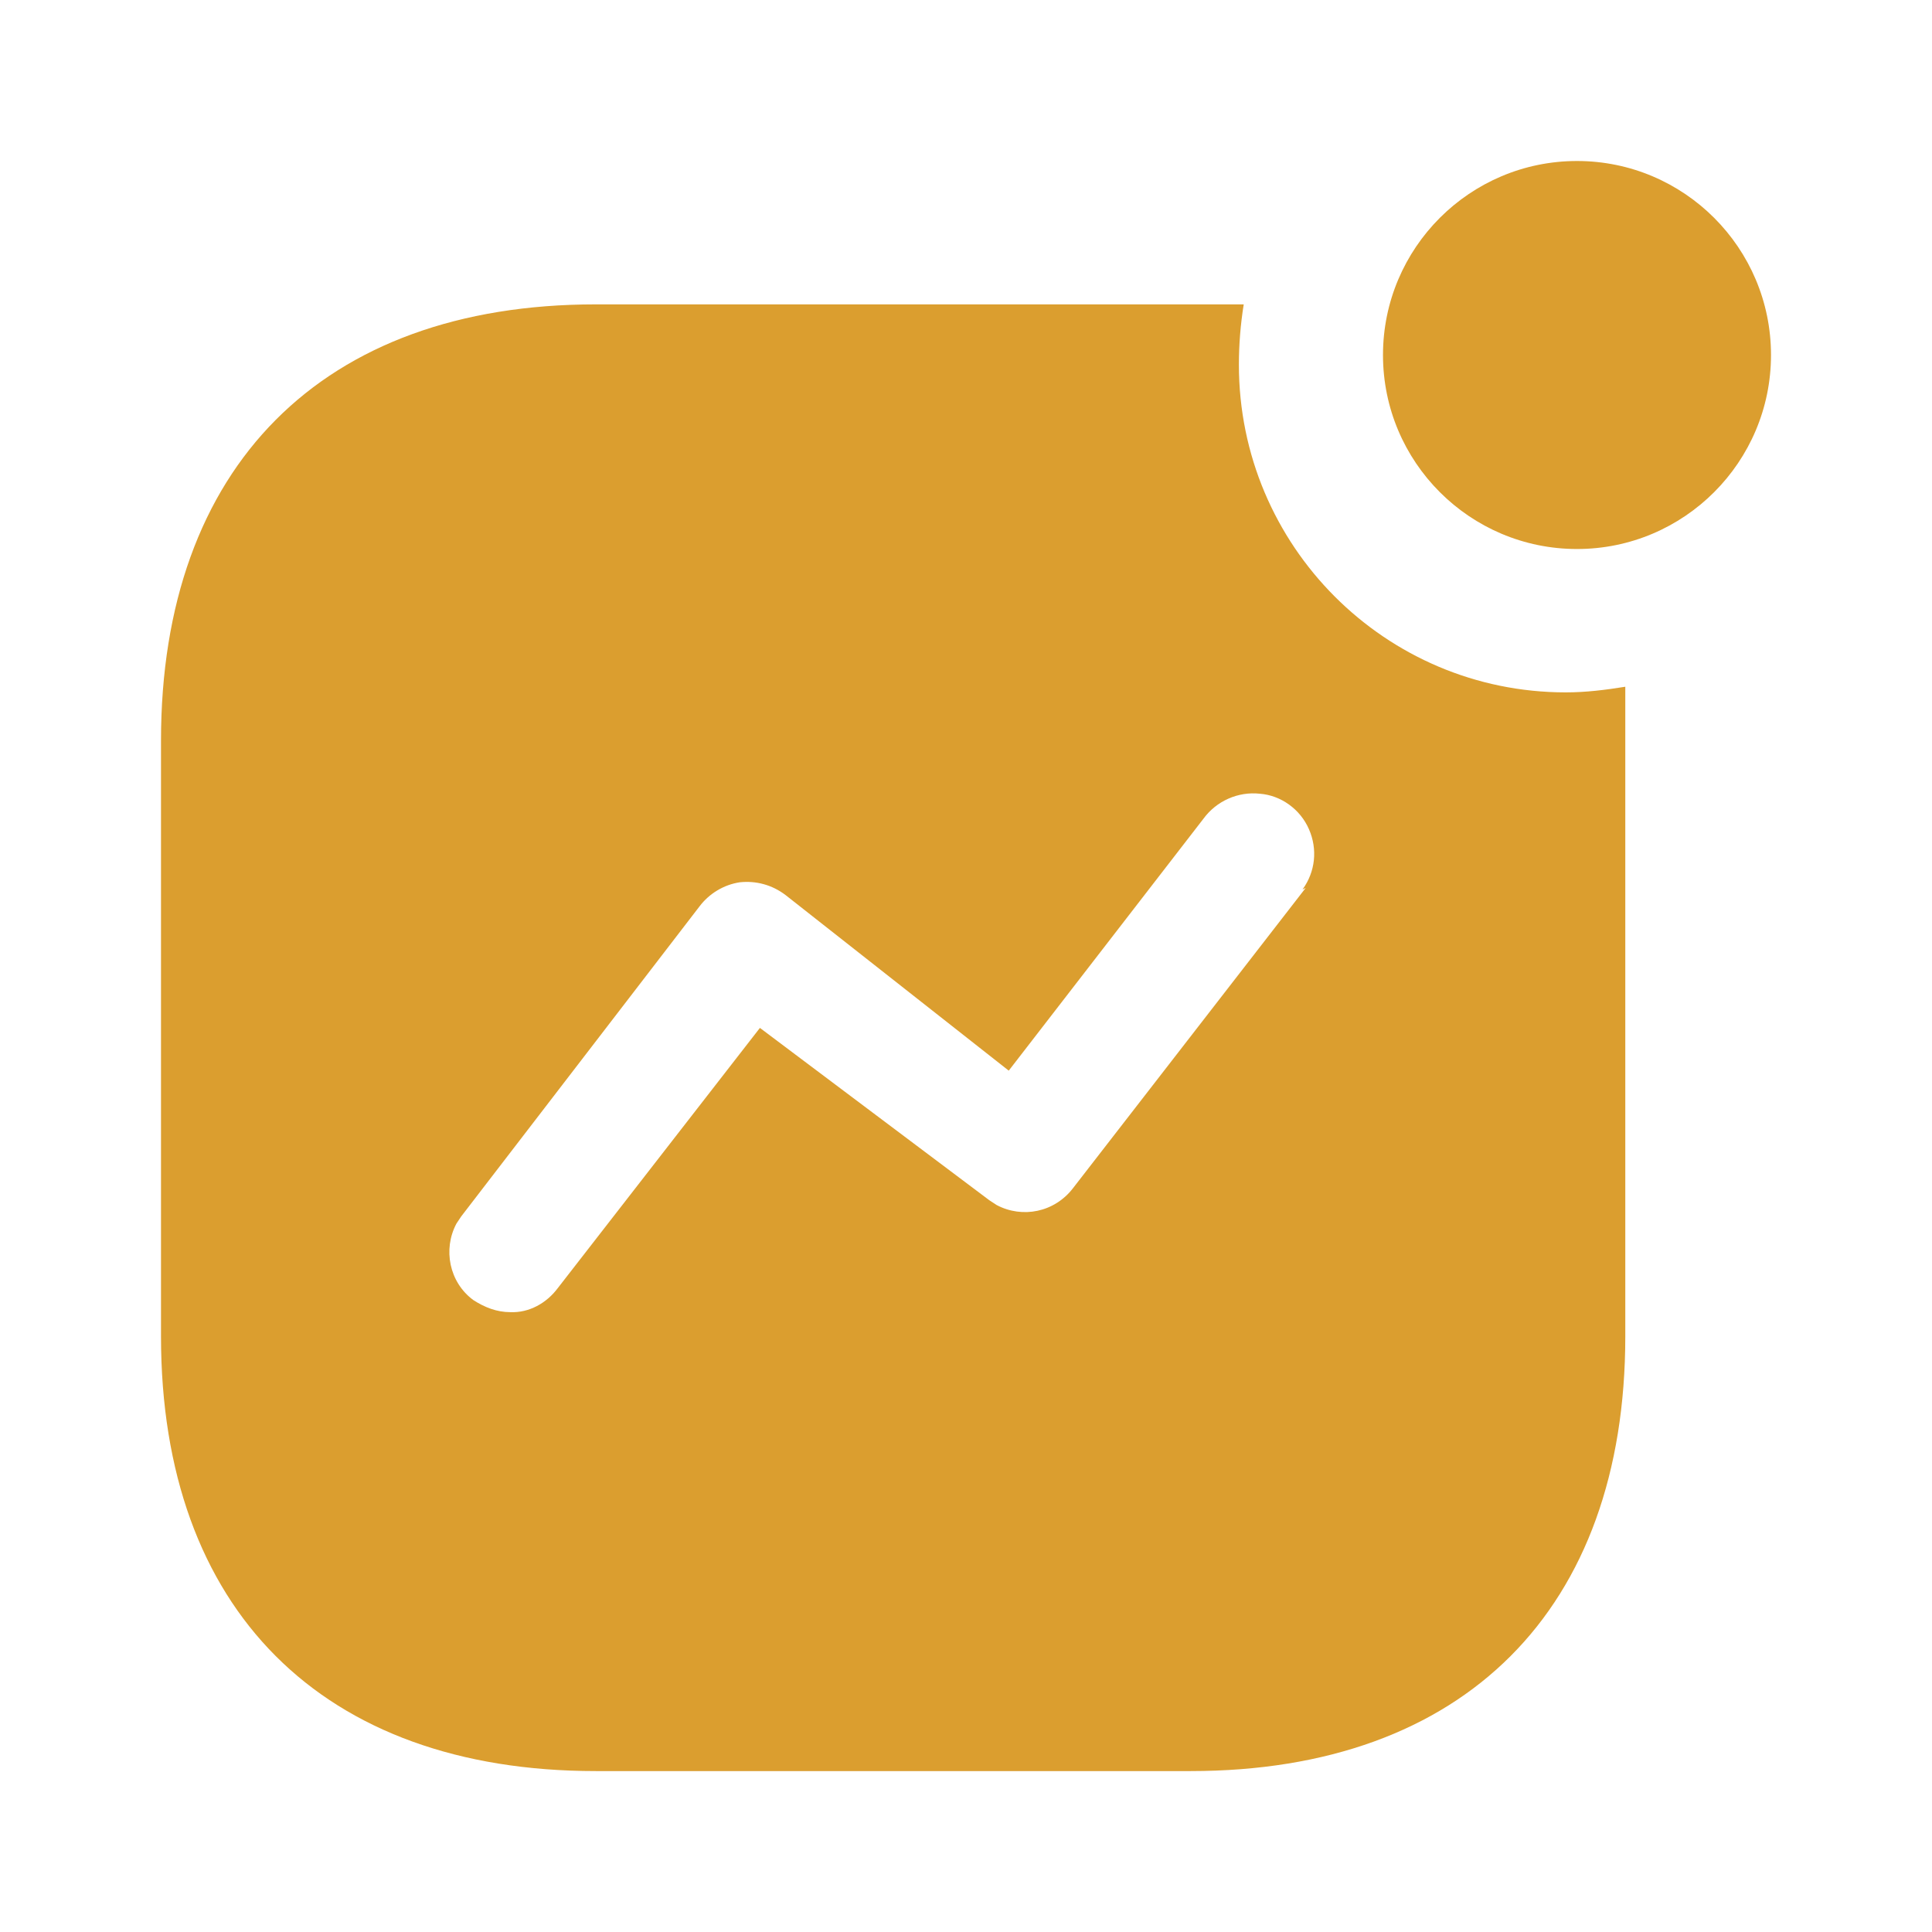 <svg width="24" height="24" viewBox="0 0 24 24" fill="none" xmlns="http://www.w3.org/2000/svg">
<path d="M15.45 3.781C15.41 4.031 15.39 4.281 15.39 4.531C15.39 6.781 17.21 8.601 19.45 8.601C19.7 8.601 19.941 8.571 20.19 8.531V16.601C20.19 19.991 18.19 22.001 14.79 22.001H7.401C4 22.001 2 19.991 2 16.601V9.201C2 5.801 4 3.781 7.401 3.781H15.45ZM15.651 9.86C15.38 9.83 15.111 9.95 14.95 10.17L12.531 13.3L9.76 11.12C9.59 10.99 9.39 10.939 9.19 10.96C8.992 10.99 8.811 11.099 8.69 11.259L5.73 15.11L5.67 15.2C5.5 15.519 5.58 15.929 5.88 16.15C6.02 16.24 6.17 16.3 6.34 16.3C6.571 16.31 6.79 16.189 6.93 16L9.44 12.769L12.29 14.91L12.38 14.969C12.7 15.139 13.1 15.06 13.33 14.759L16.22 11.03L16.18 11.05C16.34 10.83 16.37 10.55 16.26 10.3C16.151 10.05 15.91 9.88 15.651 9.86ZM19.59 2C20.92 2 22 3.08 22 4.41C22 5.74 20.92 6.82 19.59 6.82C18.26 6.82 17.18 5.74 17.18 4.41C17.18 3.08 18.26 2 19.59 2Z" fill="#DB9E2F"/>
</svg>
